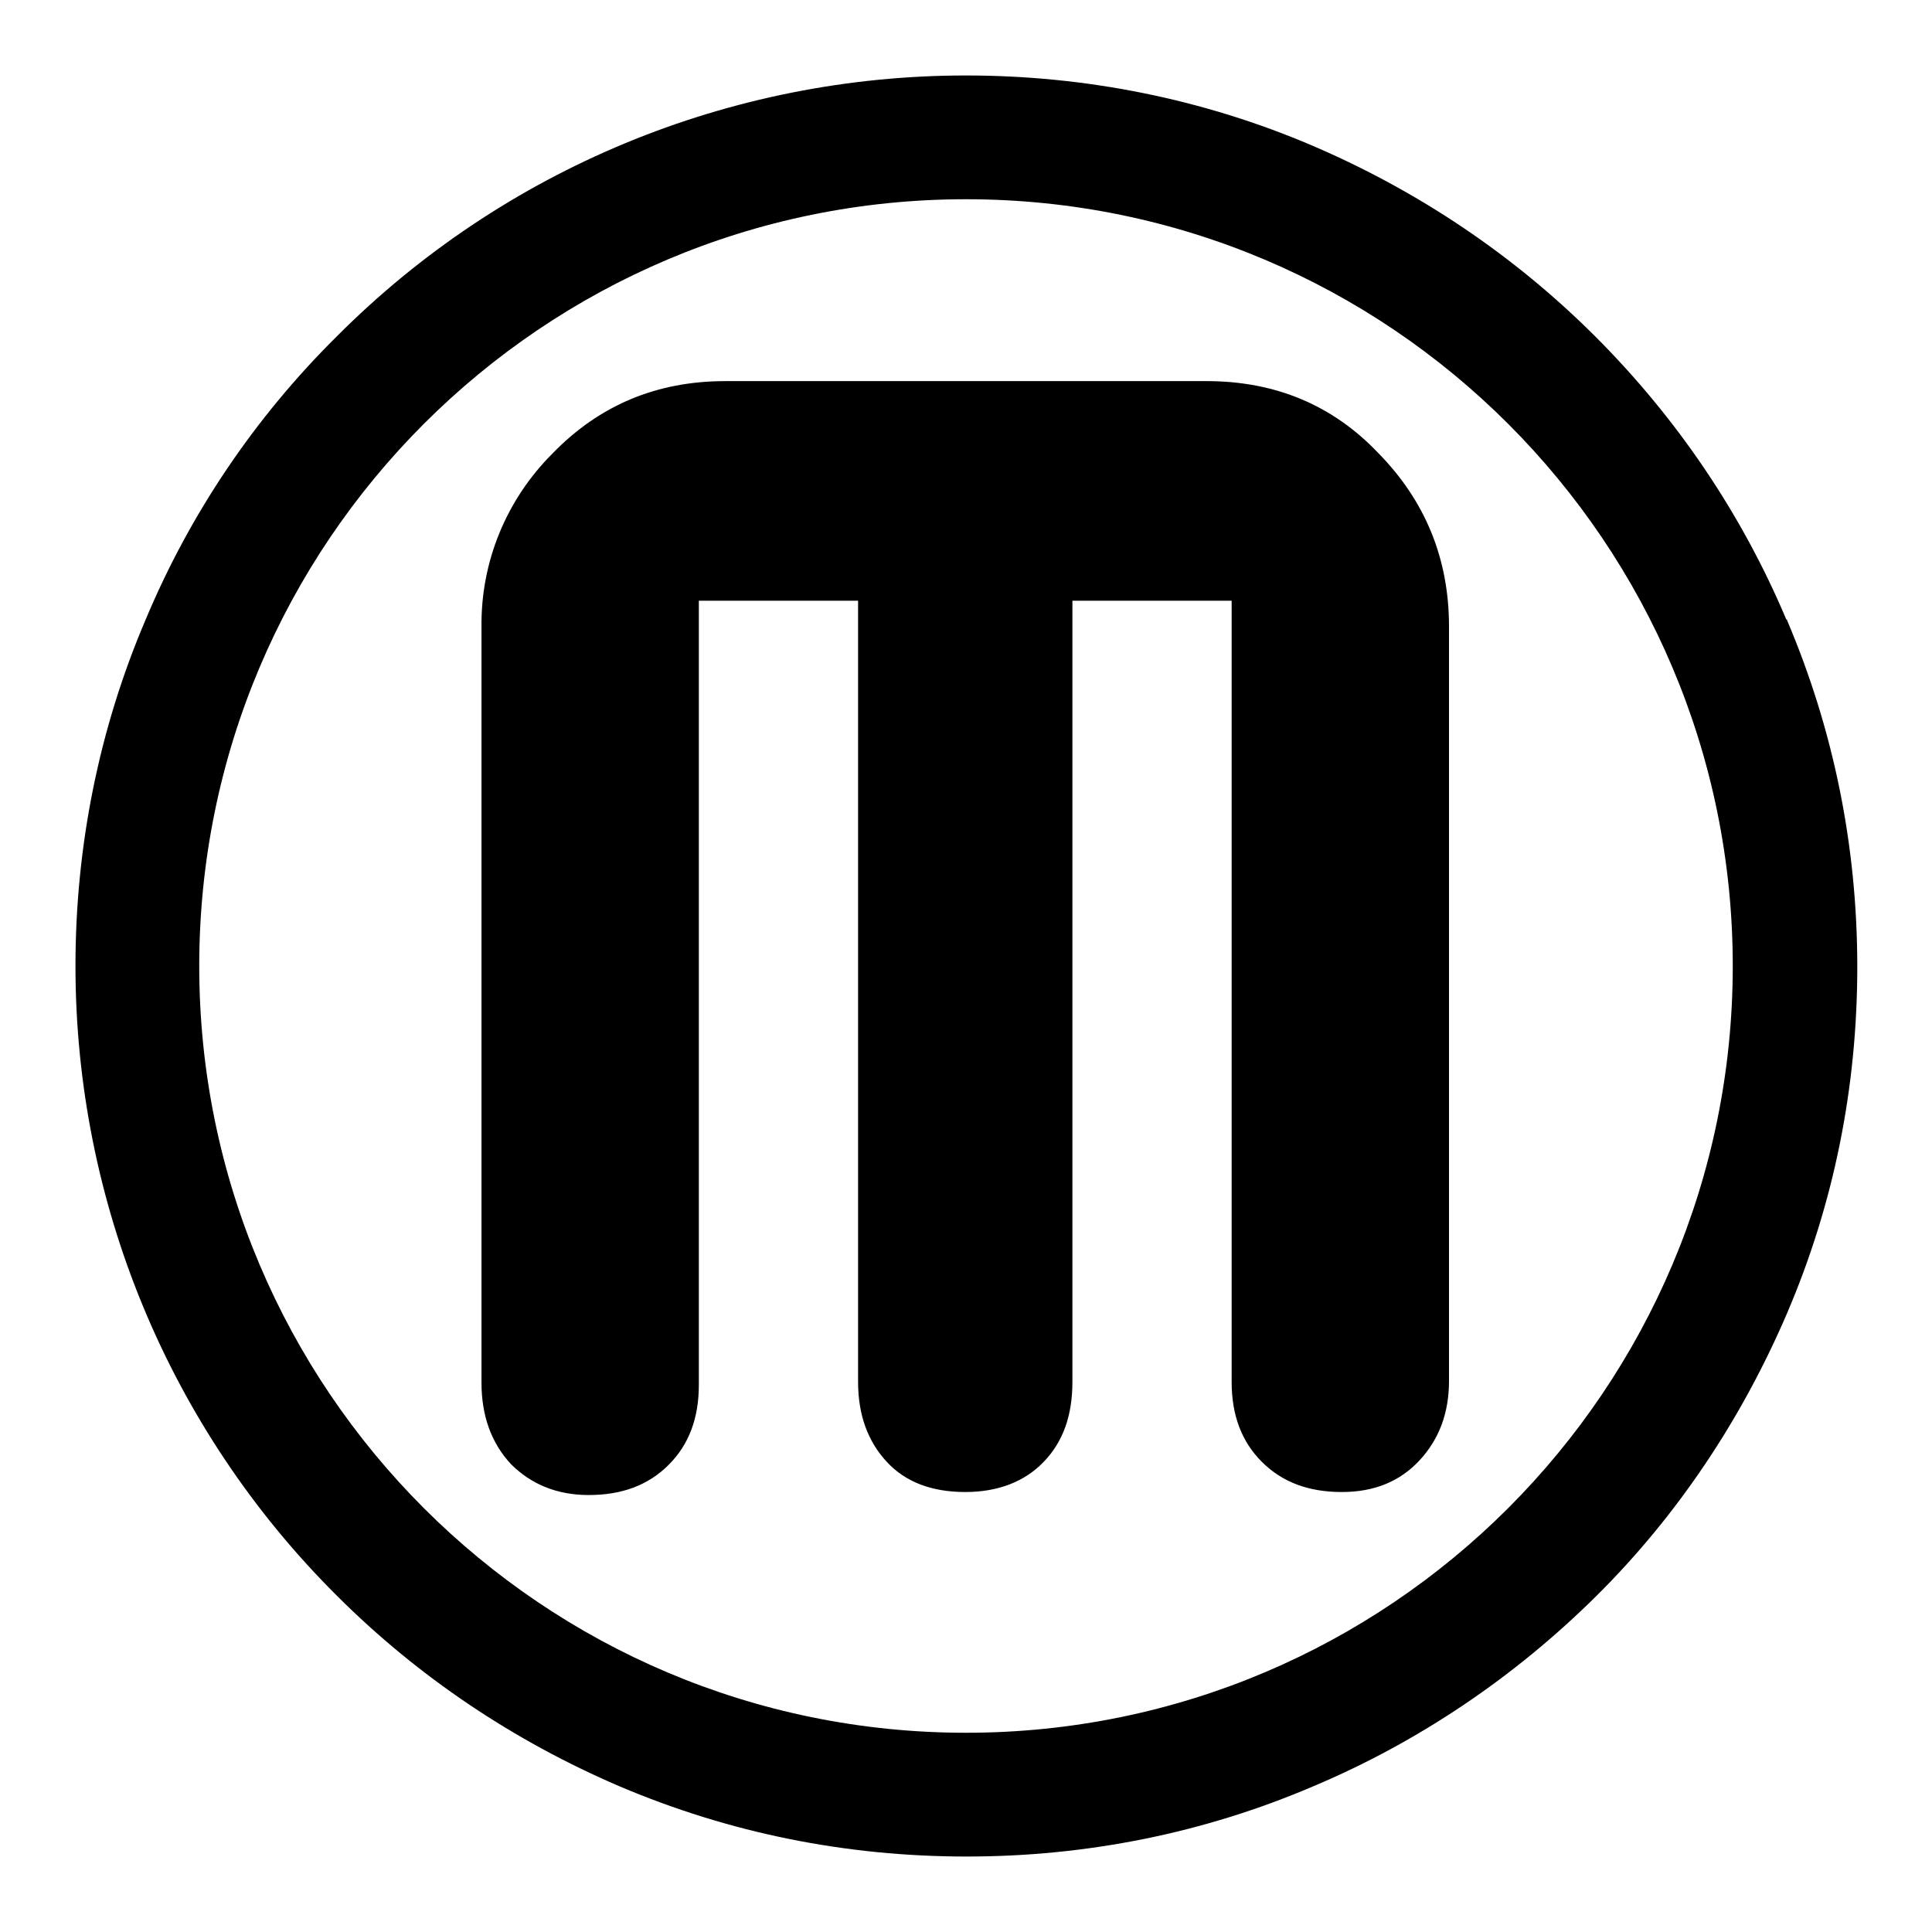 <?xml version="1.0" encoding="utf-8"?>
<!-- Svg Vector Icons : http://www.onlinewebfonts.com/icon -->
<!DOCTYPE svg PUBLIC "-//W3C//DTD SVG 1.1//EN" "http://www.w3.org/Graphics/SVG/1.1/DTD/svg11.dtd">
<svg version="1.1" xmlns="http://www.w3.org/2000/svg" xmlns:xlink="http://www.w3.org/1999/xlink" x="0px" y="0px" viewBox="0 0 256 256" enable-background="new 0 0 256 256" xml:space="preserve">
<g> <path fill="#000000" d="M236.7,82.1c-5.9-14-14.5-26.7-25.3-37.5c-10.8-10.8-23.5-19.3-37.5-25.3C159.4,13.1,143.8,10,128,10 c-31.3,0-61.3,12.4-83.4,34.6C33.8,55.3,25.2,68,19.3,82.1C13.1,96.6,10,112.2,10,128c0,31.3,12.4,61.3,34.6,83.4 c10.8,10.8,23.5,19.3,37.5,25.3c14.6,6.2,30,9.3,46,9.3c15.9,0,31.4-3.1,45.9-9.3c14-5.9,26.7-14.5,37.5-25.2 c10.8-10.7,19.3-23.5,25.3-37.5c6.2-14.5,9.3-29.9,9.3-45.9c0-15.9-3.1-31.3-9.3-45.9V82.1L236.7,82.1z M128,229.6 c-56.1,0-101.6-45.5-101.6-101.6S71.9,26.4,128,26.4c56.1,0,101.6,45.5,101.6,101.6S184.1,229.6,128,229.6z M159.9,50.5H96.1 c-9.1,0-16.7,3.2-22.9,9.6c-6.1,6.1-9.5,14.3-9.4,23v100.1c0,4.4,1.3,8,3.9,10.8c2.6,2.6,6,4.1,10.3,4.1c4.4,0,7.9-1.3,10.6-4 c2.7-2.7,4-6.2,4-10.6V79.6h21.1v103.5c0,4.4,1.3,7.9,3.8,10.6c2.5,2.7,6,4,10.4,4c4.4,0,7.9-1.4,10.4-4c2.6-2.7,3.8-6.2,3.8-10.6 V79.6h21.1v103.5c0,4.4,1.3,7.9,4,10.6c2.7,2.7,6.2,4,10.6,4c4.3,0,7.7-1.4,10.3-4.2c2.6-2.8,3.9-6.3,3.9-10.5V83 c0-8.9-3.1-16.6-9.4-23C176.6,53.7,169,50.5,159.9,50.5L159.9,50.5L159.9,50.5z"/></g>
</svg>